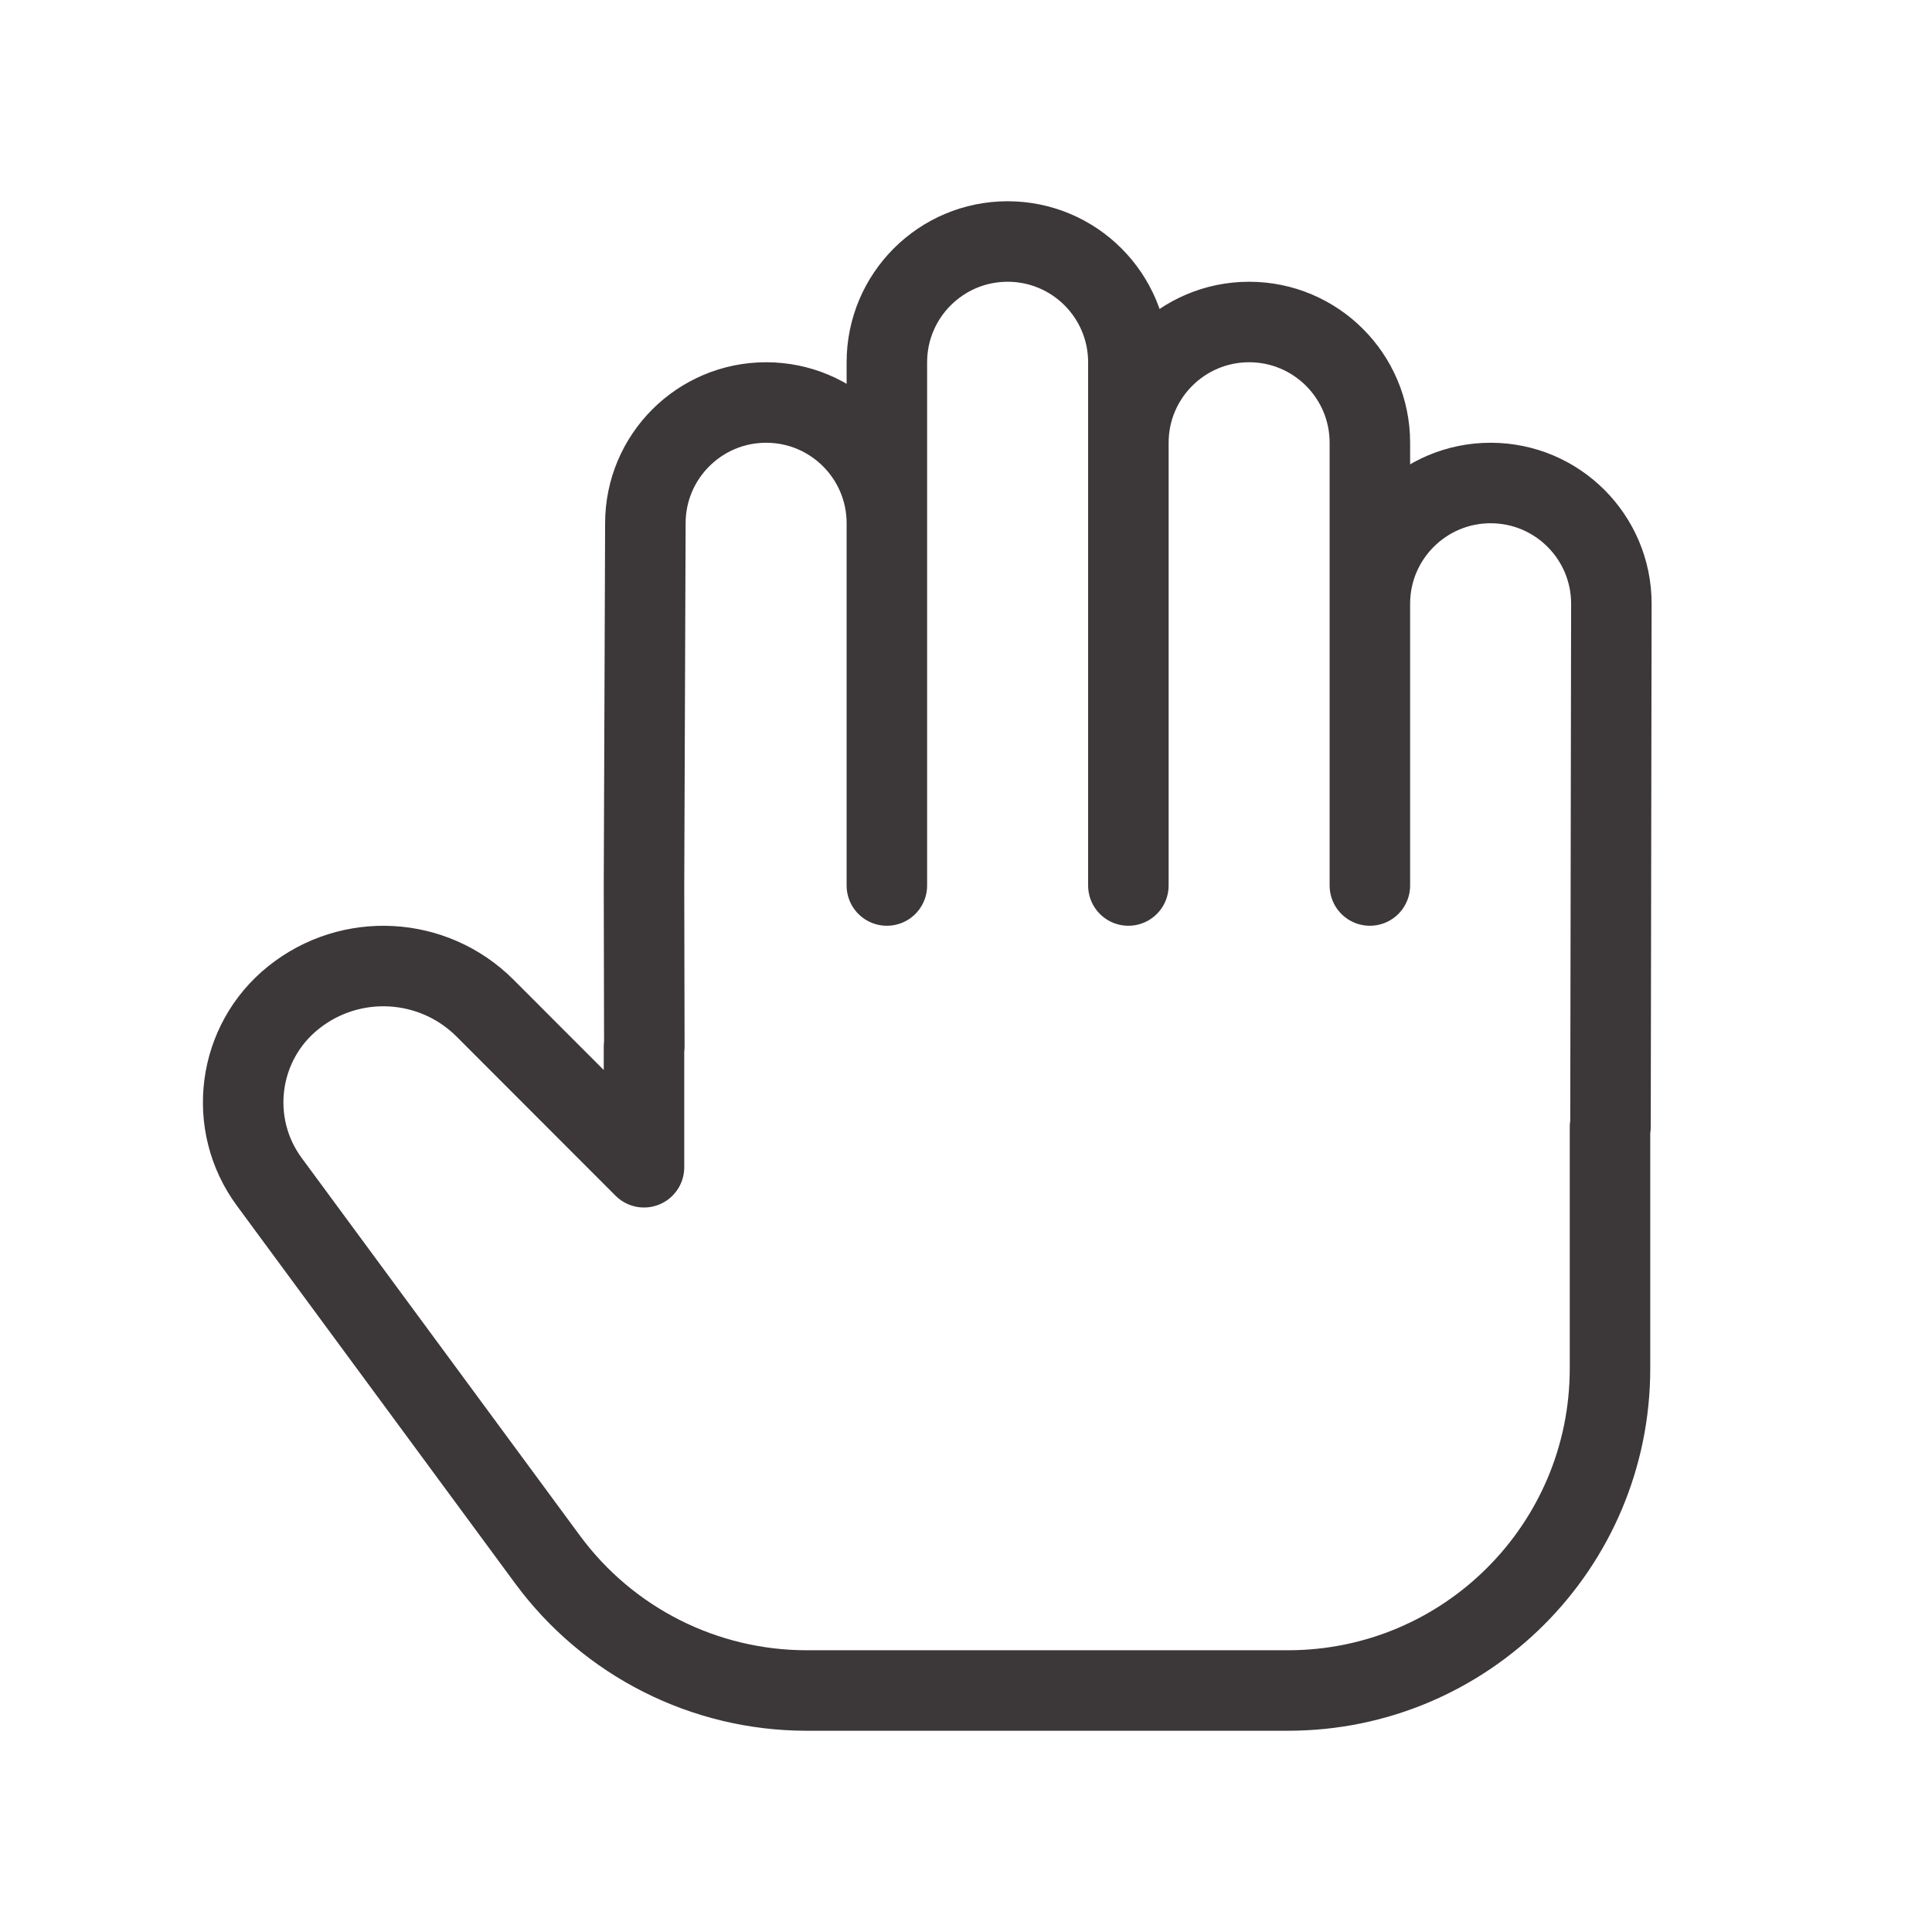 <svg width="24" height="24" viewBox="0 0 24 24" fill="none" xmlns="http://www.w3.org/2000/svg">
<path d="M20 14V17C20 19.209 18.209 21 16 21H10.021C8.75 21 7.555 20.396 6.801 19.372L3.345 14.681C2.815 13.961 2.948 12.95 3.646 12.392C4.357 11.823 5.383 11.88 6.027 12.525L8 14.5V13H8.004L8 11L8.017 6.5C8.017 5.672 8.689 5 9.517 5C10.346 5 11.017 5.672 11.017 6.5V11V4.5C11.017 3.672 11.689 3 12.517 3C13.346 3 14.017 3.672 14.017 4.5V11V5.5C14.017 4.672 14.689 4 15.517 4C16.346 4 17.017 4.672 17.017 5.5V11V7.5C17.017 6.672 17.689 6 18.517 6C19.346 6 20.017 6.672 20.017 7.5L20.006 14H20Z" stroke="#3C3738" stroke-linecap="square" stroke-linejoin="round"/>
</svg>
